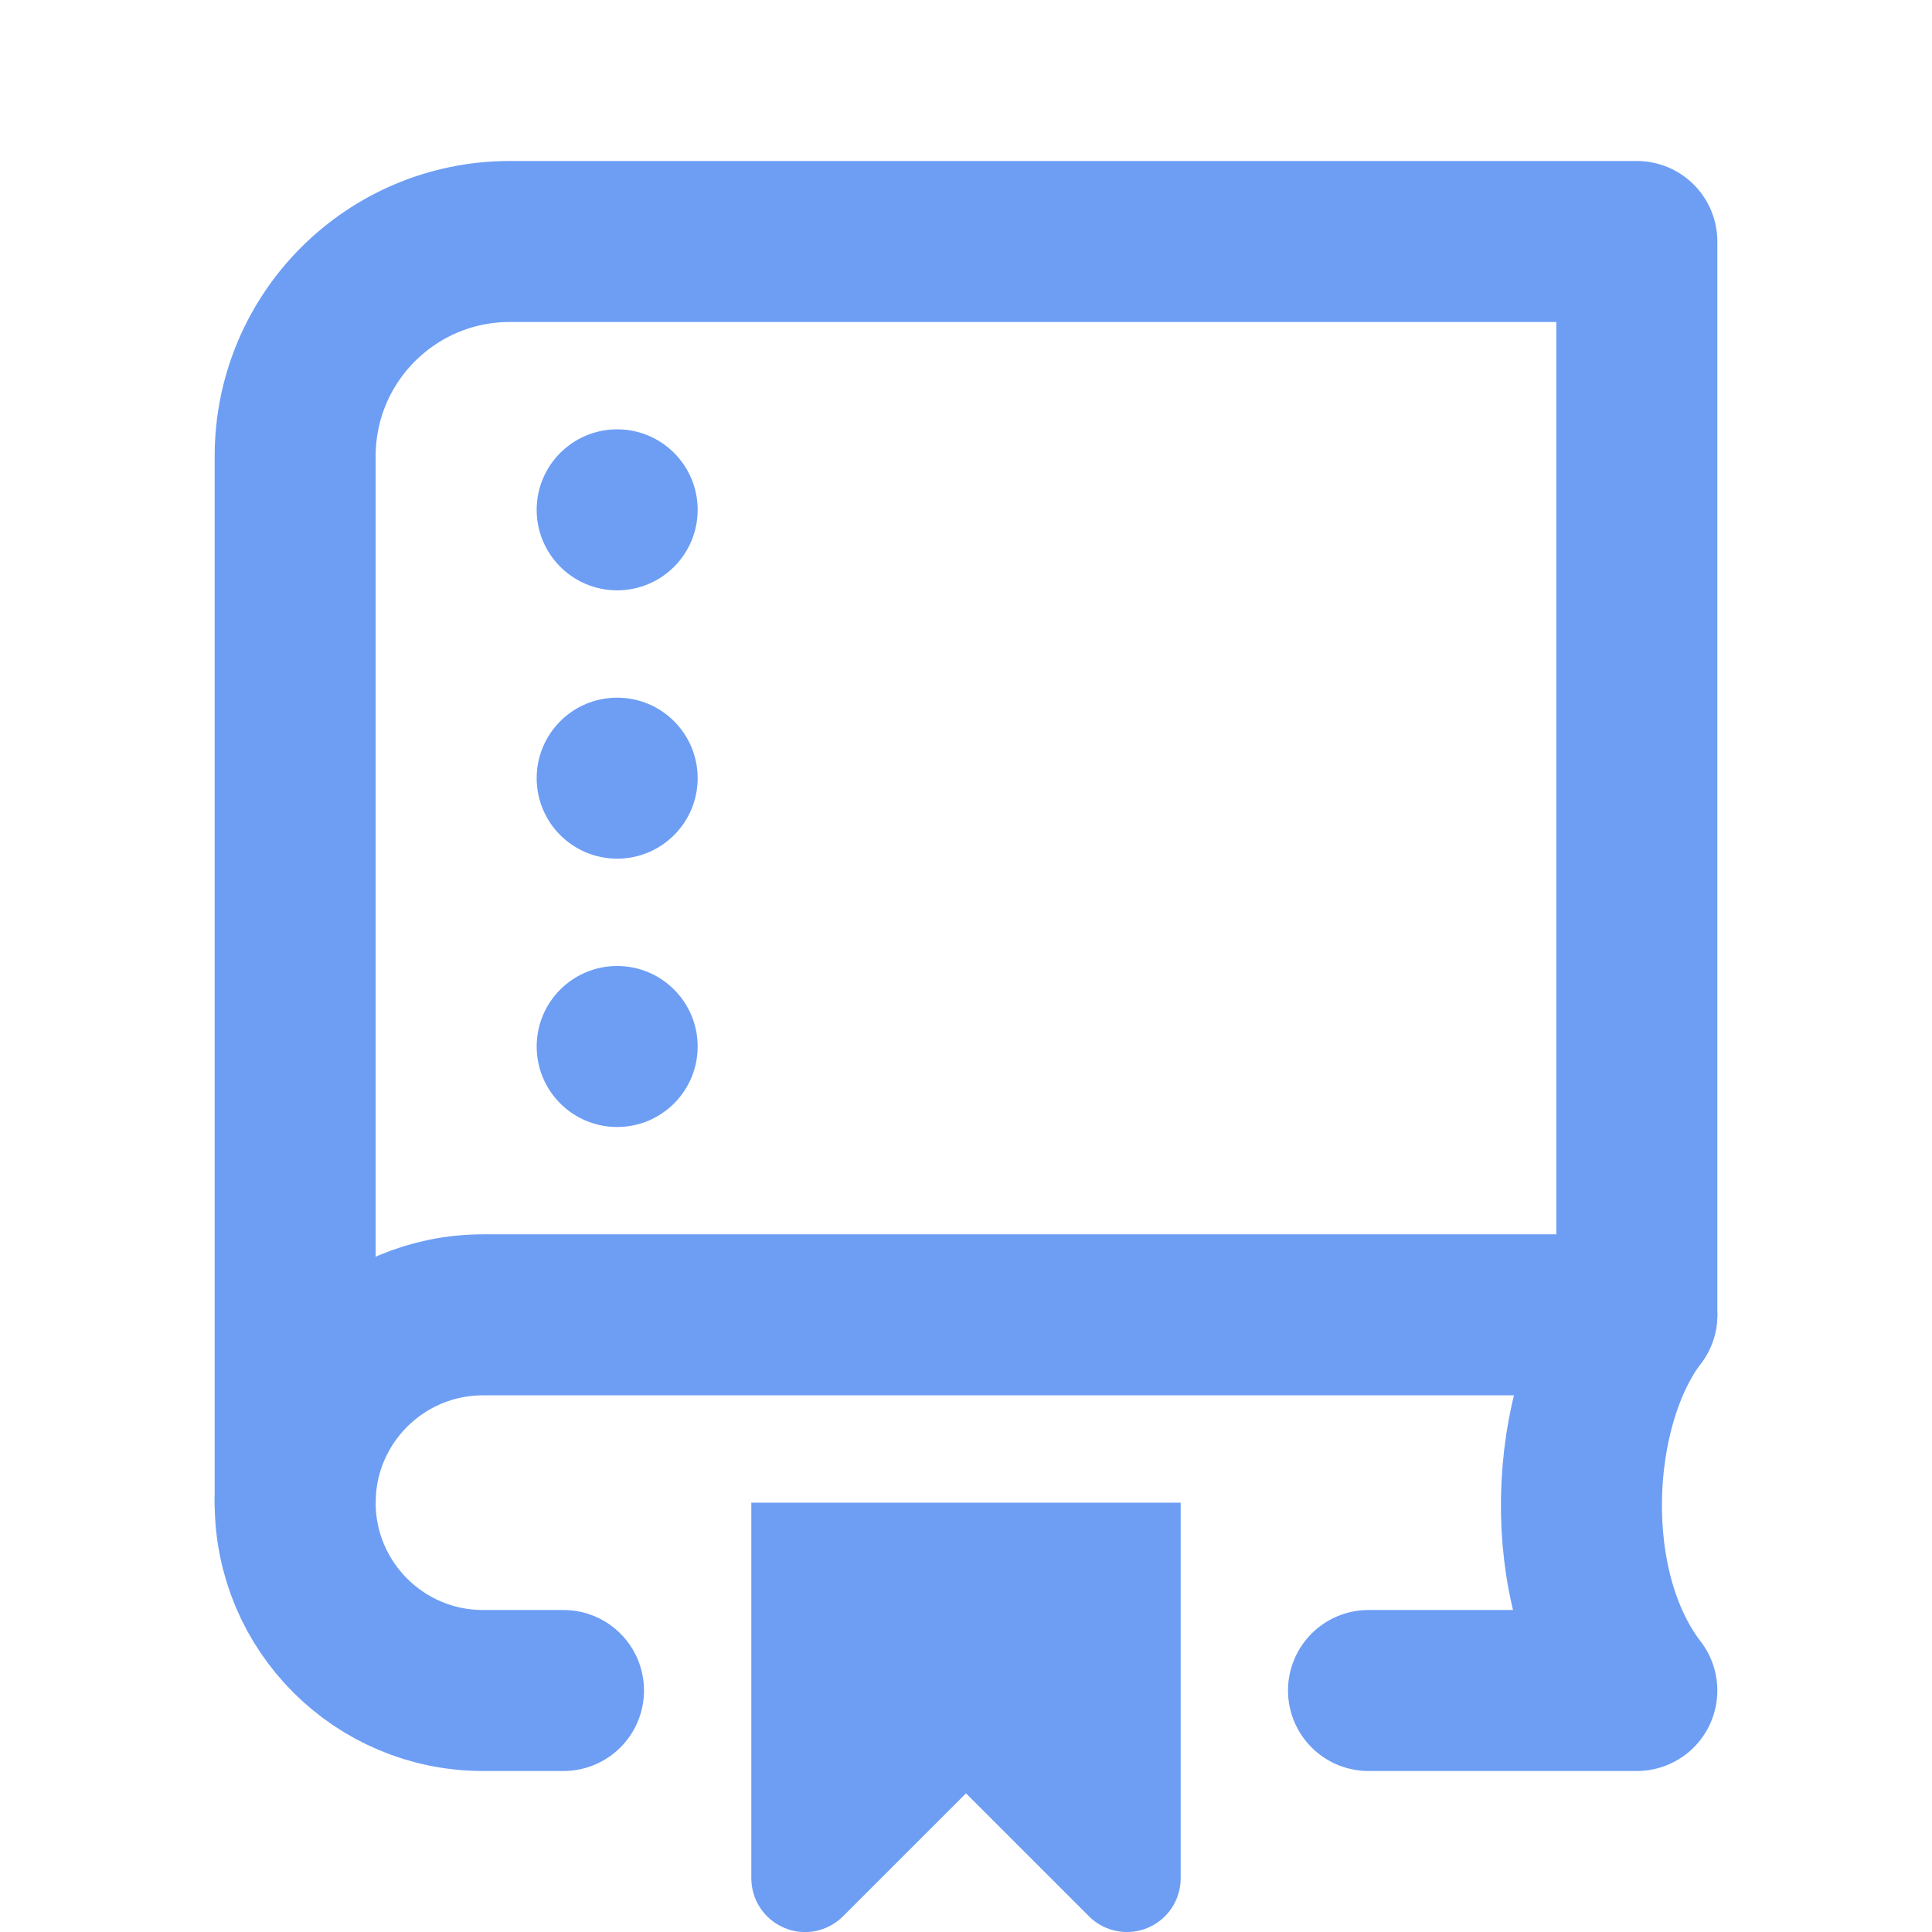 <svg xmlns="http://www.w3.org/2000/svg" height="32" width="32" viewBox="0 0 18 18"><title>18 book bookmark</title><g fill="#6d9ef4" class="nc-icon-wrapper"><path d="M2.75,14V4.25c0-1.105,.895-2,2-2H15.25V12.25" fill="none" stroke="#6d9ef4" stroke-linecap="round" stroke-linejoin="round" stroke-width="1.5"></path><path d="M11,14H7v3.5c0,.202,.122,.385,.309,.462,.187,.079,.401,.035,.545-.108l1.146-1.146,1.146,1.146c.096,.096,.224,.146,.354,.146,.064,0,.13-.012,.191-.038,.187-.077,.309-.26,.309-.462v-3.5Z" fill="#6d9ef4" data-color="color-2" data-stroke="none" stroke="none"></path><path d="M5.25,15.75h-.75c-.966,0-1.75-.783-1.75-1.75s.784-1.75,1.75-1.75H15.25c-.641,.844-.734,2.547,0,3.5h-2.5" fill="none" stroke="#6d9ef4" stroke-linecap="round" stroke-linejoin="round" stroke-width="1.5"></path><circle cx="5.75" cy="9.75" r=".75" fill="#6d9ef4" data-color="color-2" data-stroke="none" stroke="none"></circle><circle cx="5.75" cy="4.75" r=".75" fill="#6d9ef4" data-color="color-2" data-stroke="none" stroke="none"></circle><circle cx="5.75" cy="7.25" r=".75" fill="#6d9ef4" data-color="color-2" data-stroke="none" stroke="none"></circle></g></svg>